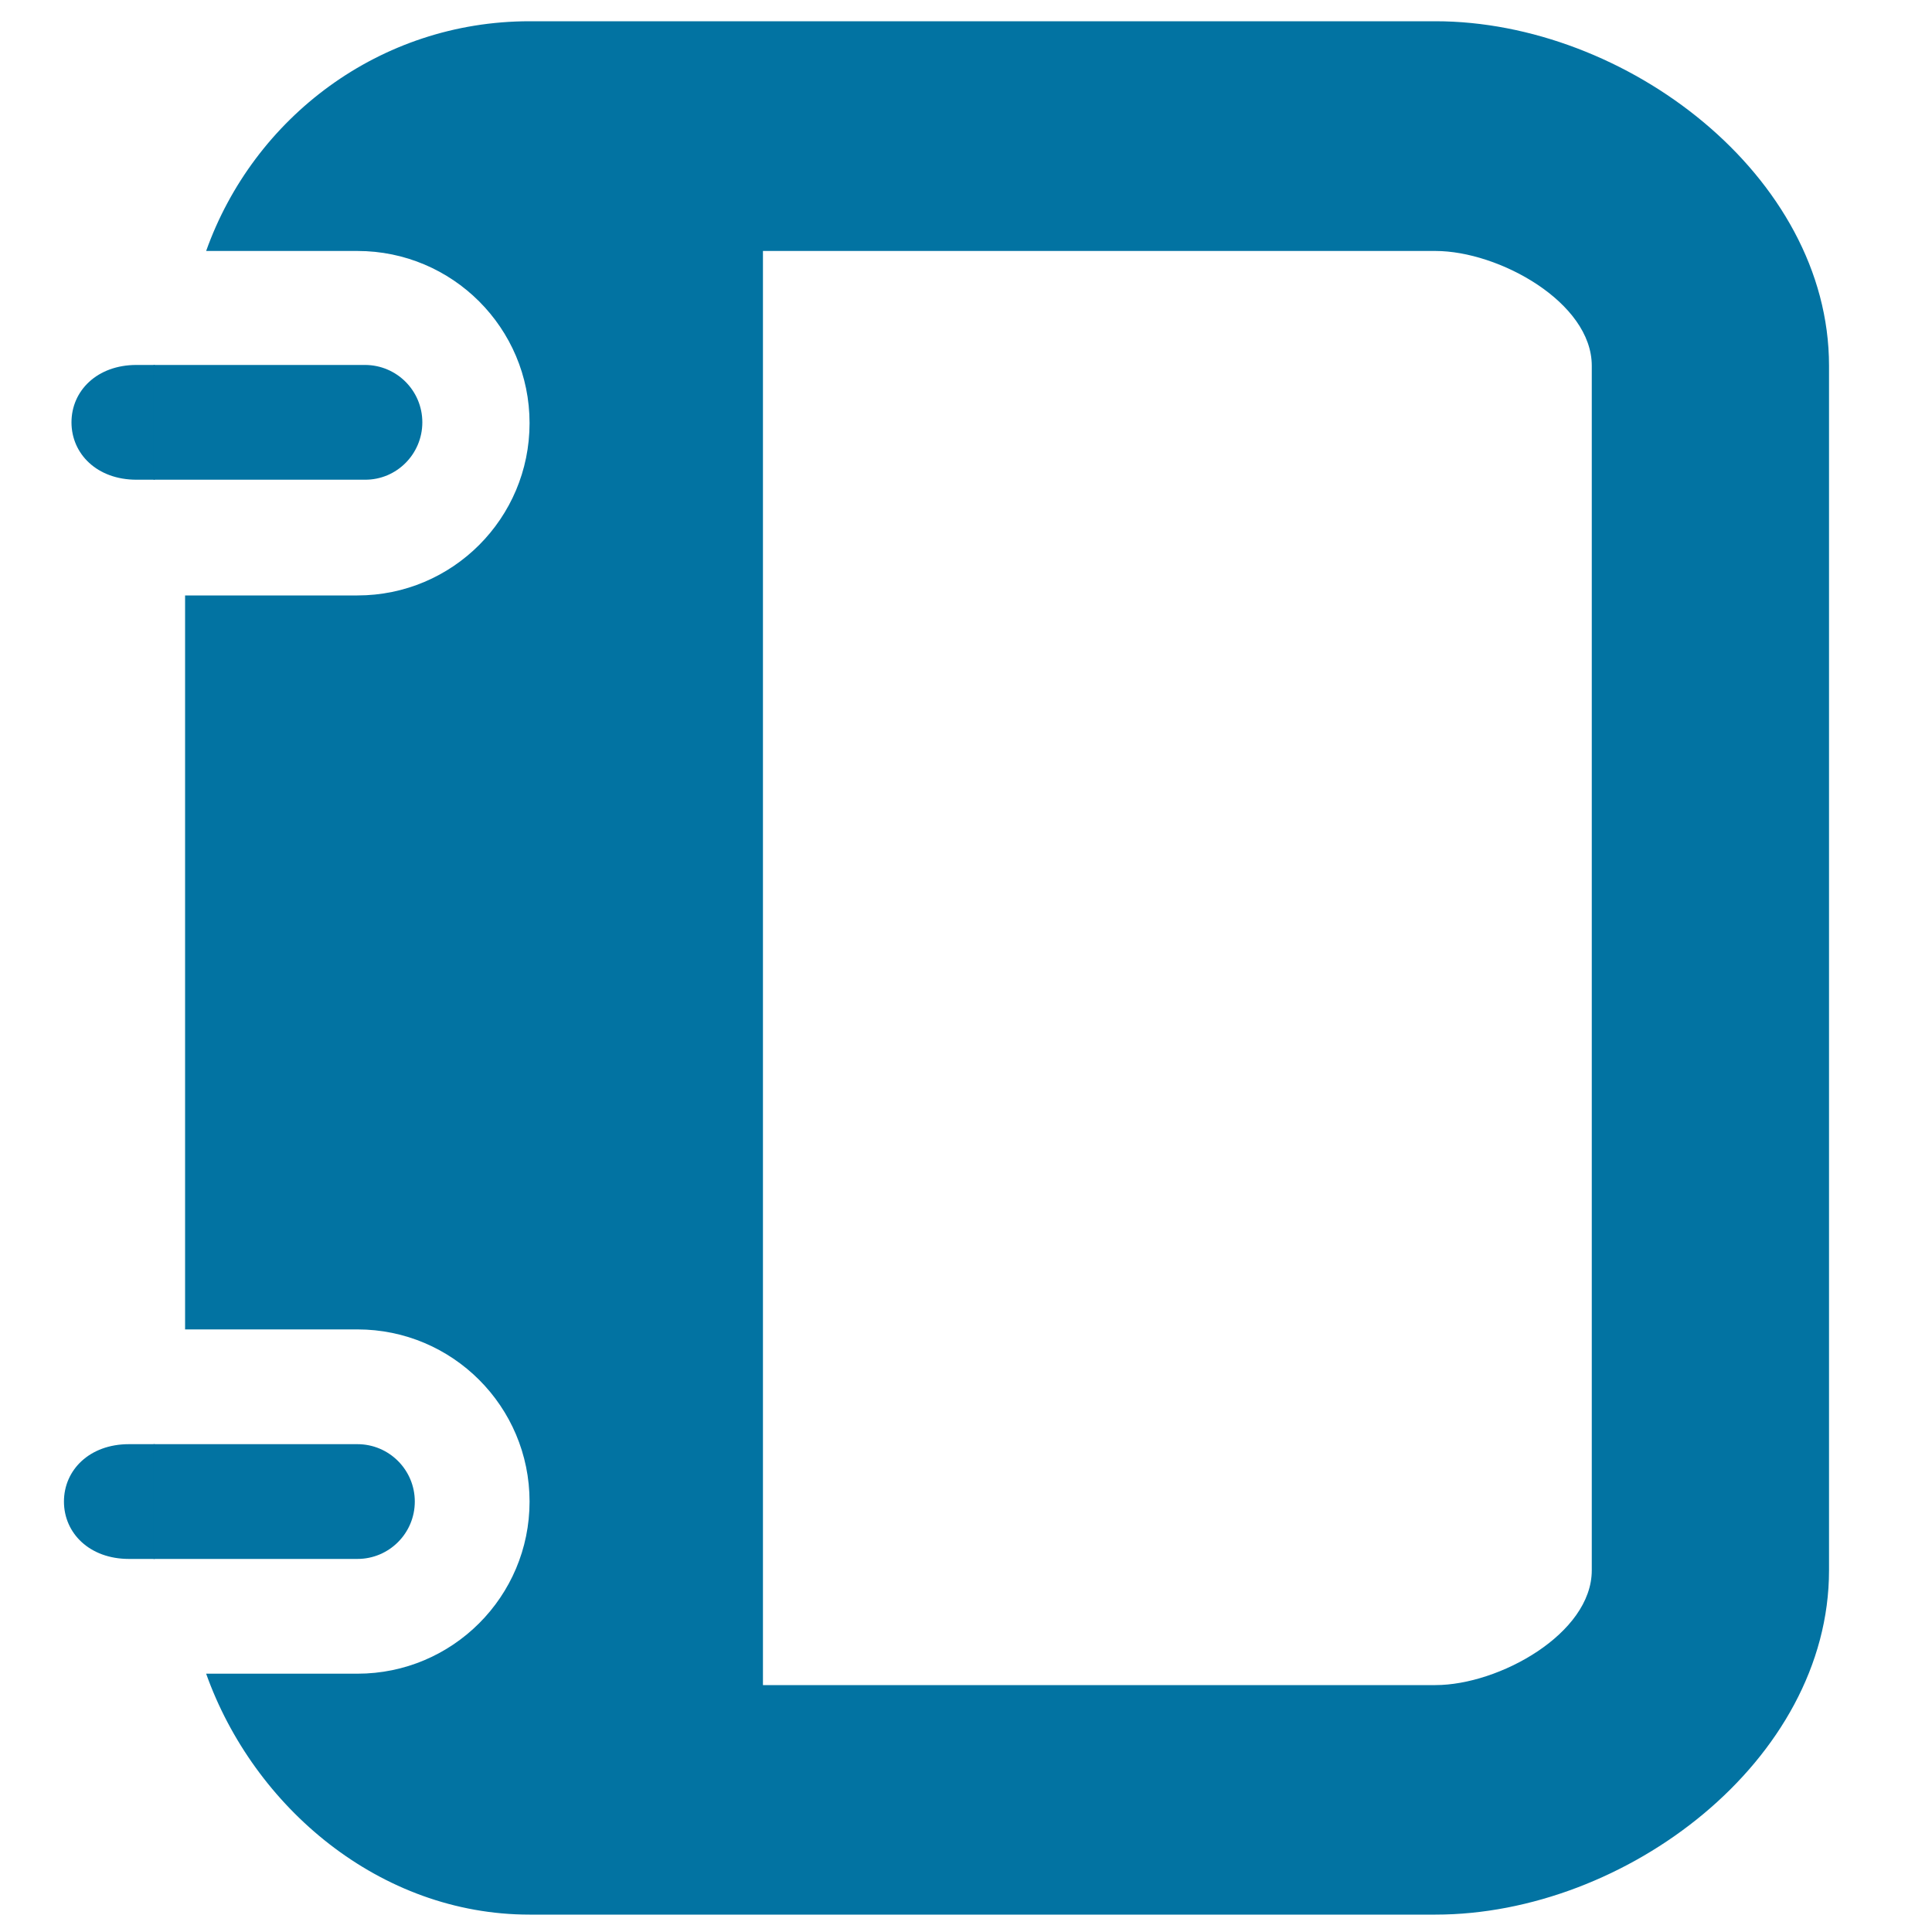 <svg xmlns="http://www.w3.org/2000/svg" viewBox="0 0 1000 1000" style="fill:#0273a2">
<title>Diary SVG icon</title>
<path d="M66.7,747.5c-20.3,0-33.6,13.3-33.6,29.7s13.3,29.7,33.6,29.7h13.4v-59.4H66.7L66.7,747.5z"/>
<path d="M106.7,129.9H185c49.2,0,89.1,39.9,89.1,89.1c0,49.3-39.9,89.2-89.1,89.2H95.8v379.9H185c49.2,0,89.1,39.9,89.1,89.1
	c0,49.2-39.9,89.1-89.1,89.1h-78.3C131.3,935.4,196.6,991,274.1,991H743c98.4,0,203.7-79.7,203.7-178.2V189.3
	C946.7,90.9,841.4,11,743,11H274.1C196.6,11,131.3,60.8,106.7,129.9z M743,129.9c32.8,0,80.9,26.6,80.9,59.4v623.5
	c0,32.8-48.1,59.4-80.9,59.4H394.9V129.9H743z"/>
<path d="M214.7,777.2c0-16.4-13.3-29.7-29.7-29.7H79.5v59.4H185C201.4,806.9,214.7,793.6,214.7,777.2z"/>
<path d="M70.6,188.9c-20.3,0-33.6,13.3-33.6,29.7s13.3,29.7,33.6,29.7h9.5v-59.4H70.6L70.6,188.9z"/>
<path d="M218.6,218.6c0-16.4-13.3-29.7-29.7-29.7H79.5v59.4h109.4C205.3,248.4,218.6,235,218.6,218.6z"/>
</svg>